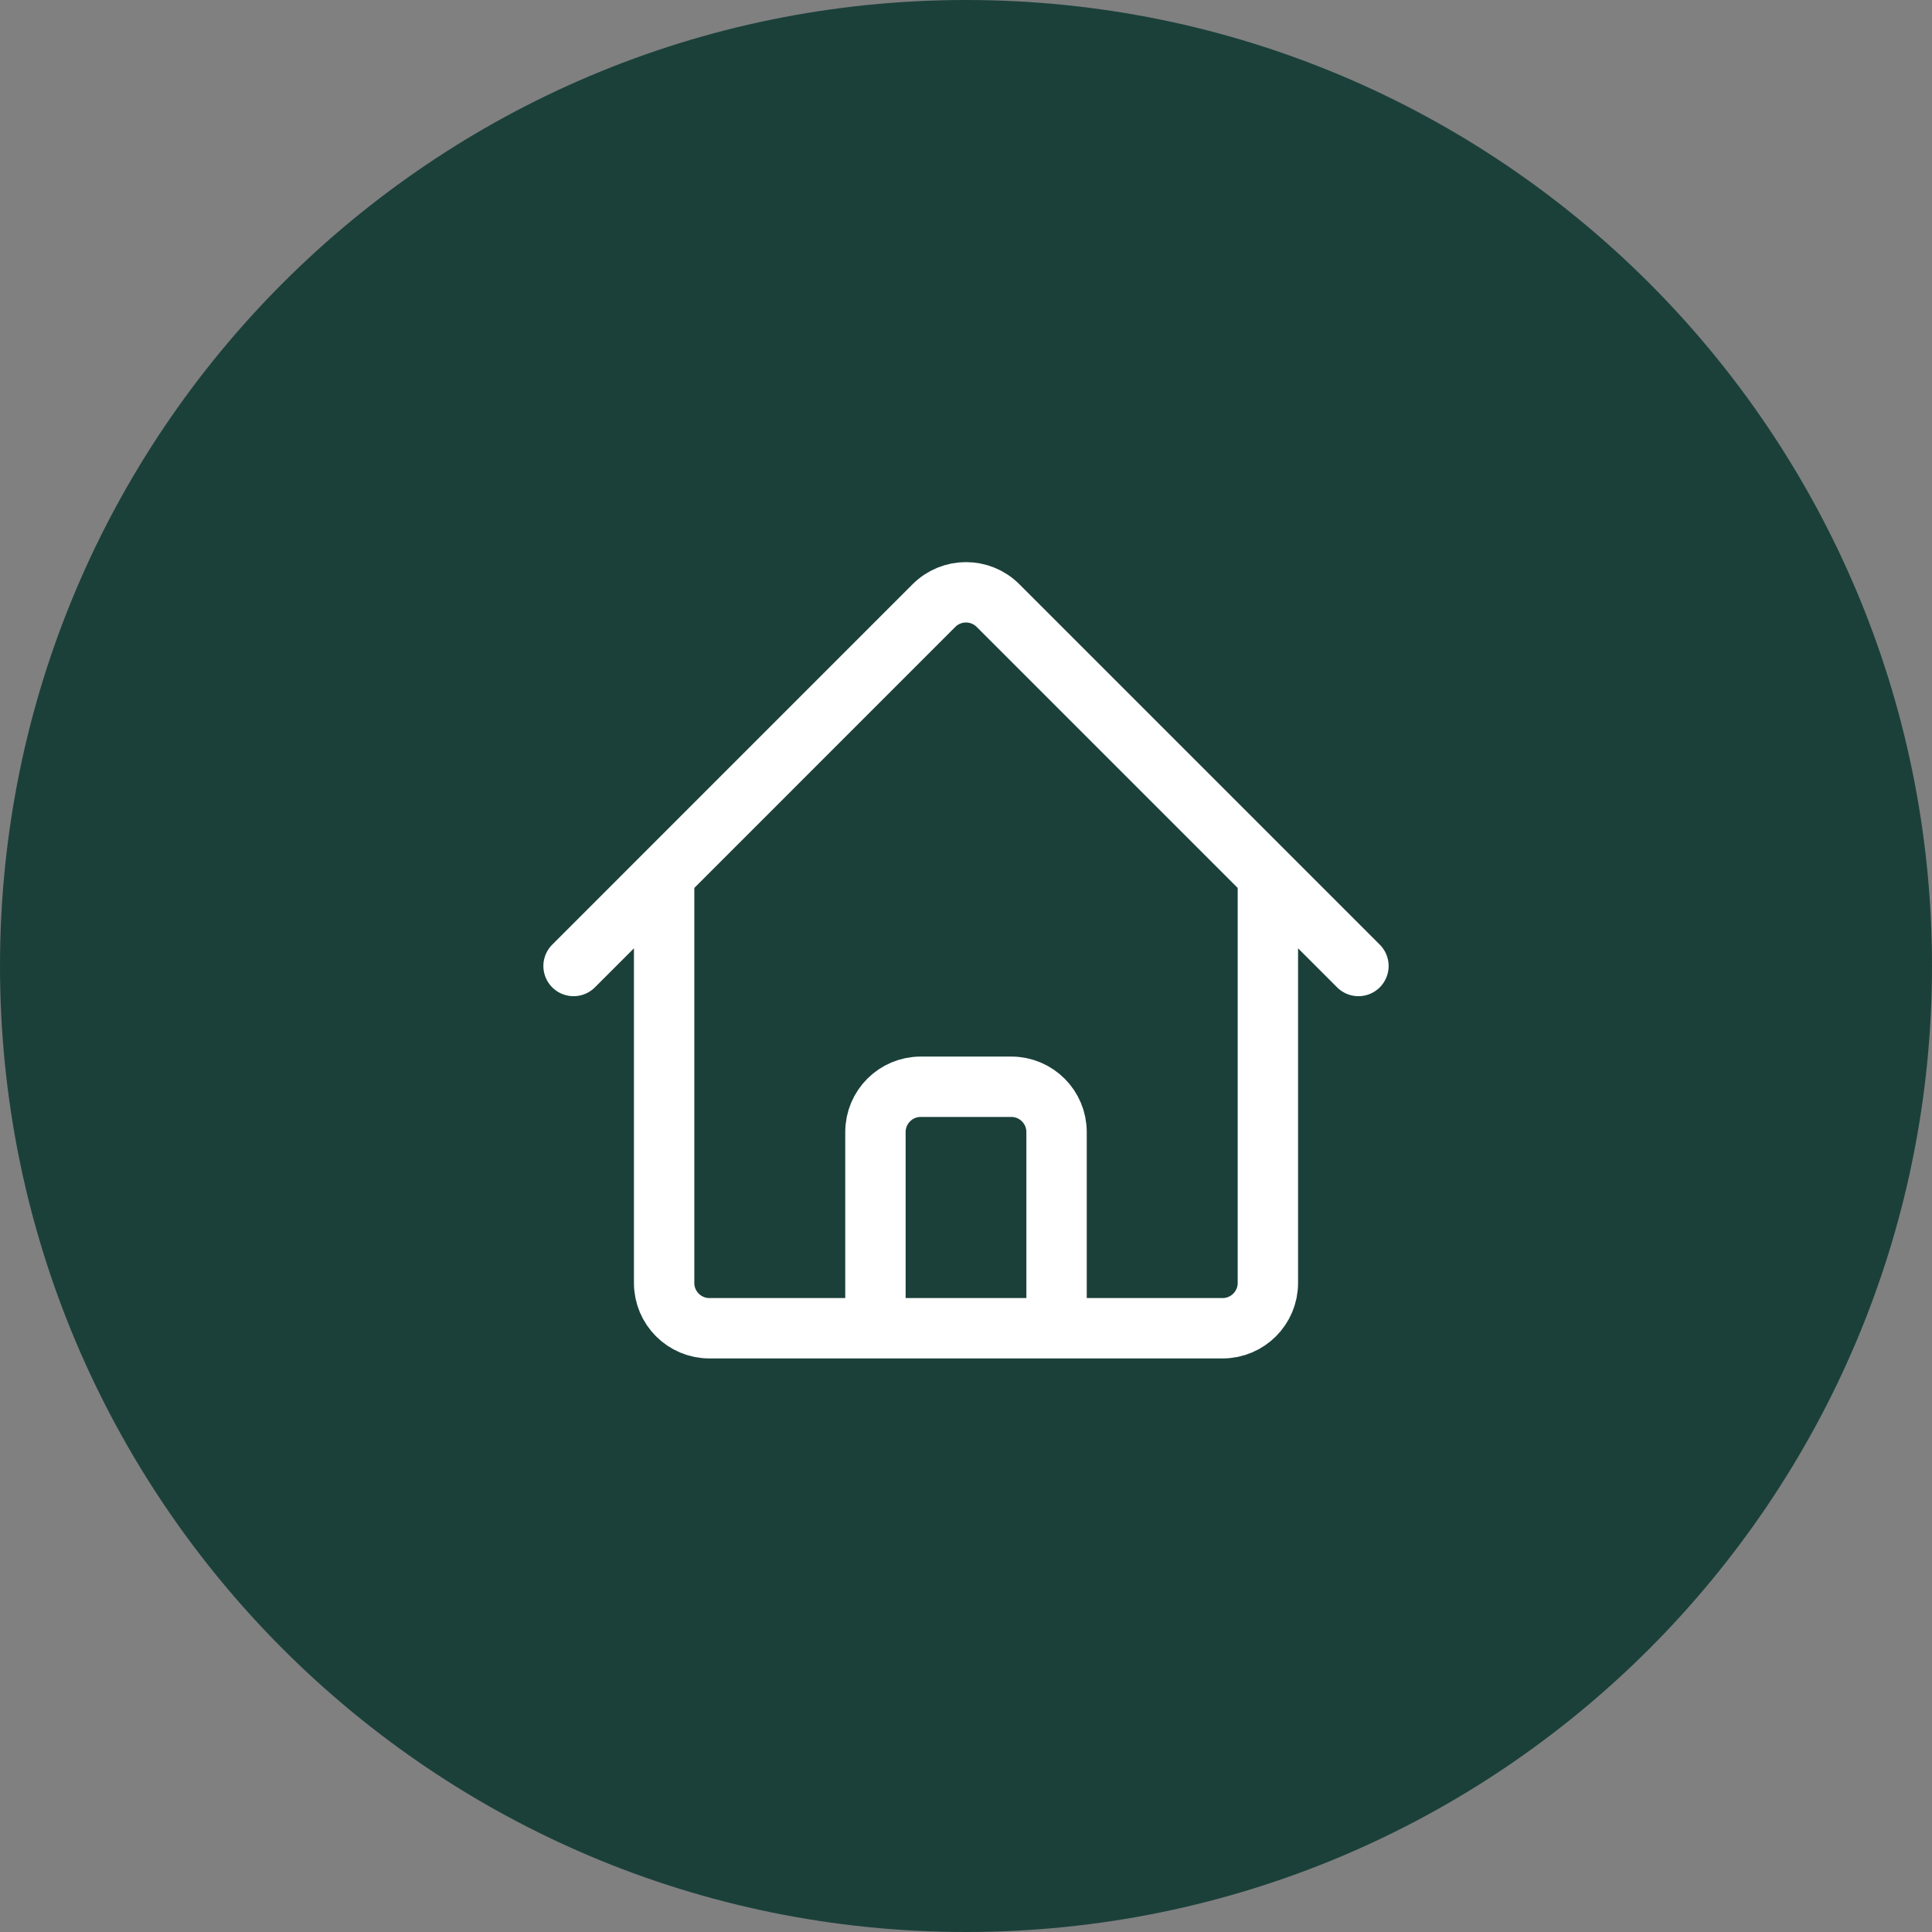 <svg xmlns="http://www.w3.org/2000/svg" width="48" height="48" viewBox="0 0 48 48" fill="none"><rect x="0" y="0" width="48" height="48" fill="#808080" stroke="none"/><path d="M24 48C37.255 48 48 37.255 48 24C48 10.745 37.255 0 24 0C10.745 0 0 10.745 0 24C0 37.255 10.745 48 24 48Z" fill="#1B403A"></path><path d="M14.25 24L23.204 15.045C23.644 14.606 24.356 14.606 24.795 15.045L33.75 24M16.5 21.75V31.875C16.5 32.496 17.004 33 17.625 33H21.75V28.125C21.75 27.504 22.254 27 22.875 27H25.125C25.746 27 26.25 27.504 26.25 28.125V33H30.375C30.996 33 31.5 32.496 31.5 31.875V21.75M20.25 33H28.5" stroke="white" stroke-width="1.5" stroke-linecap="round" stroke-linejoin="round"></path></svg>